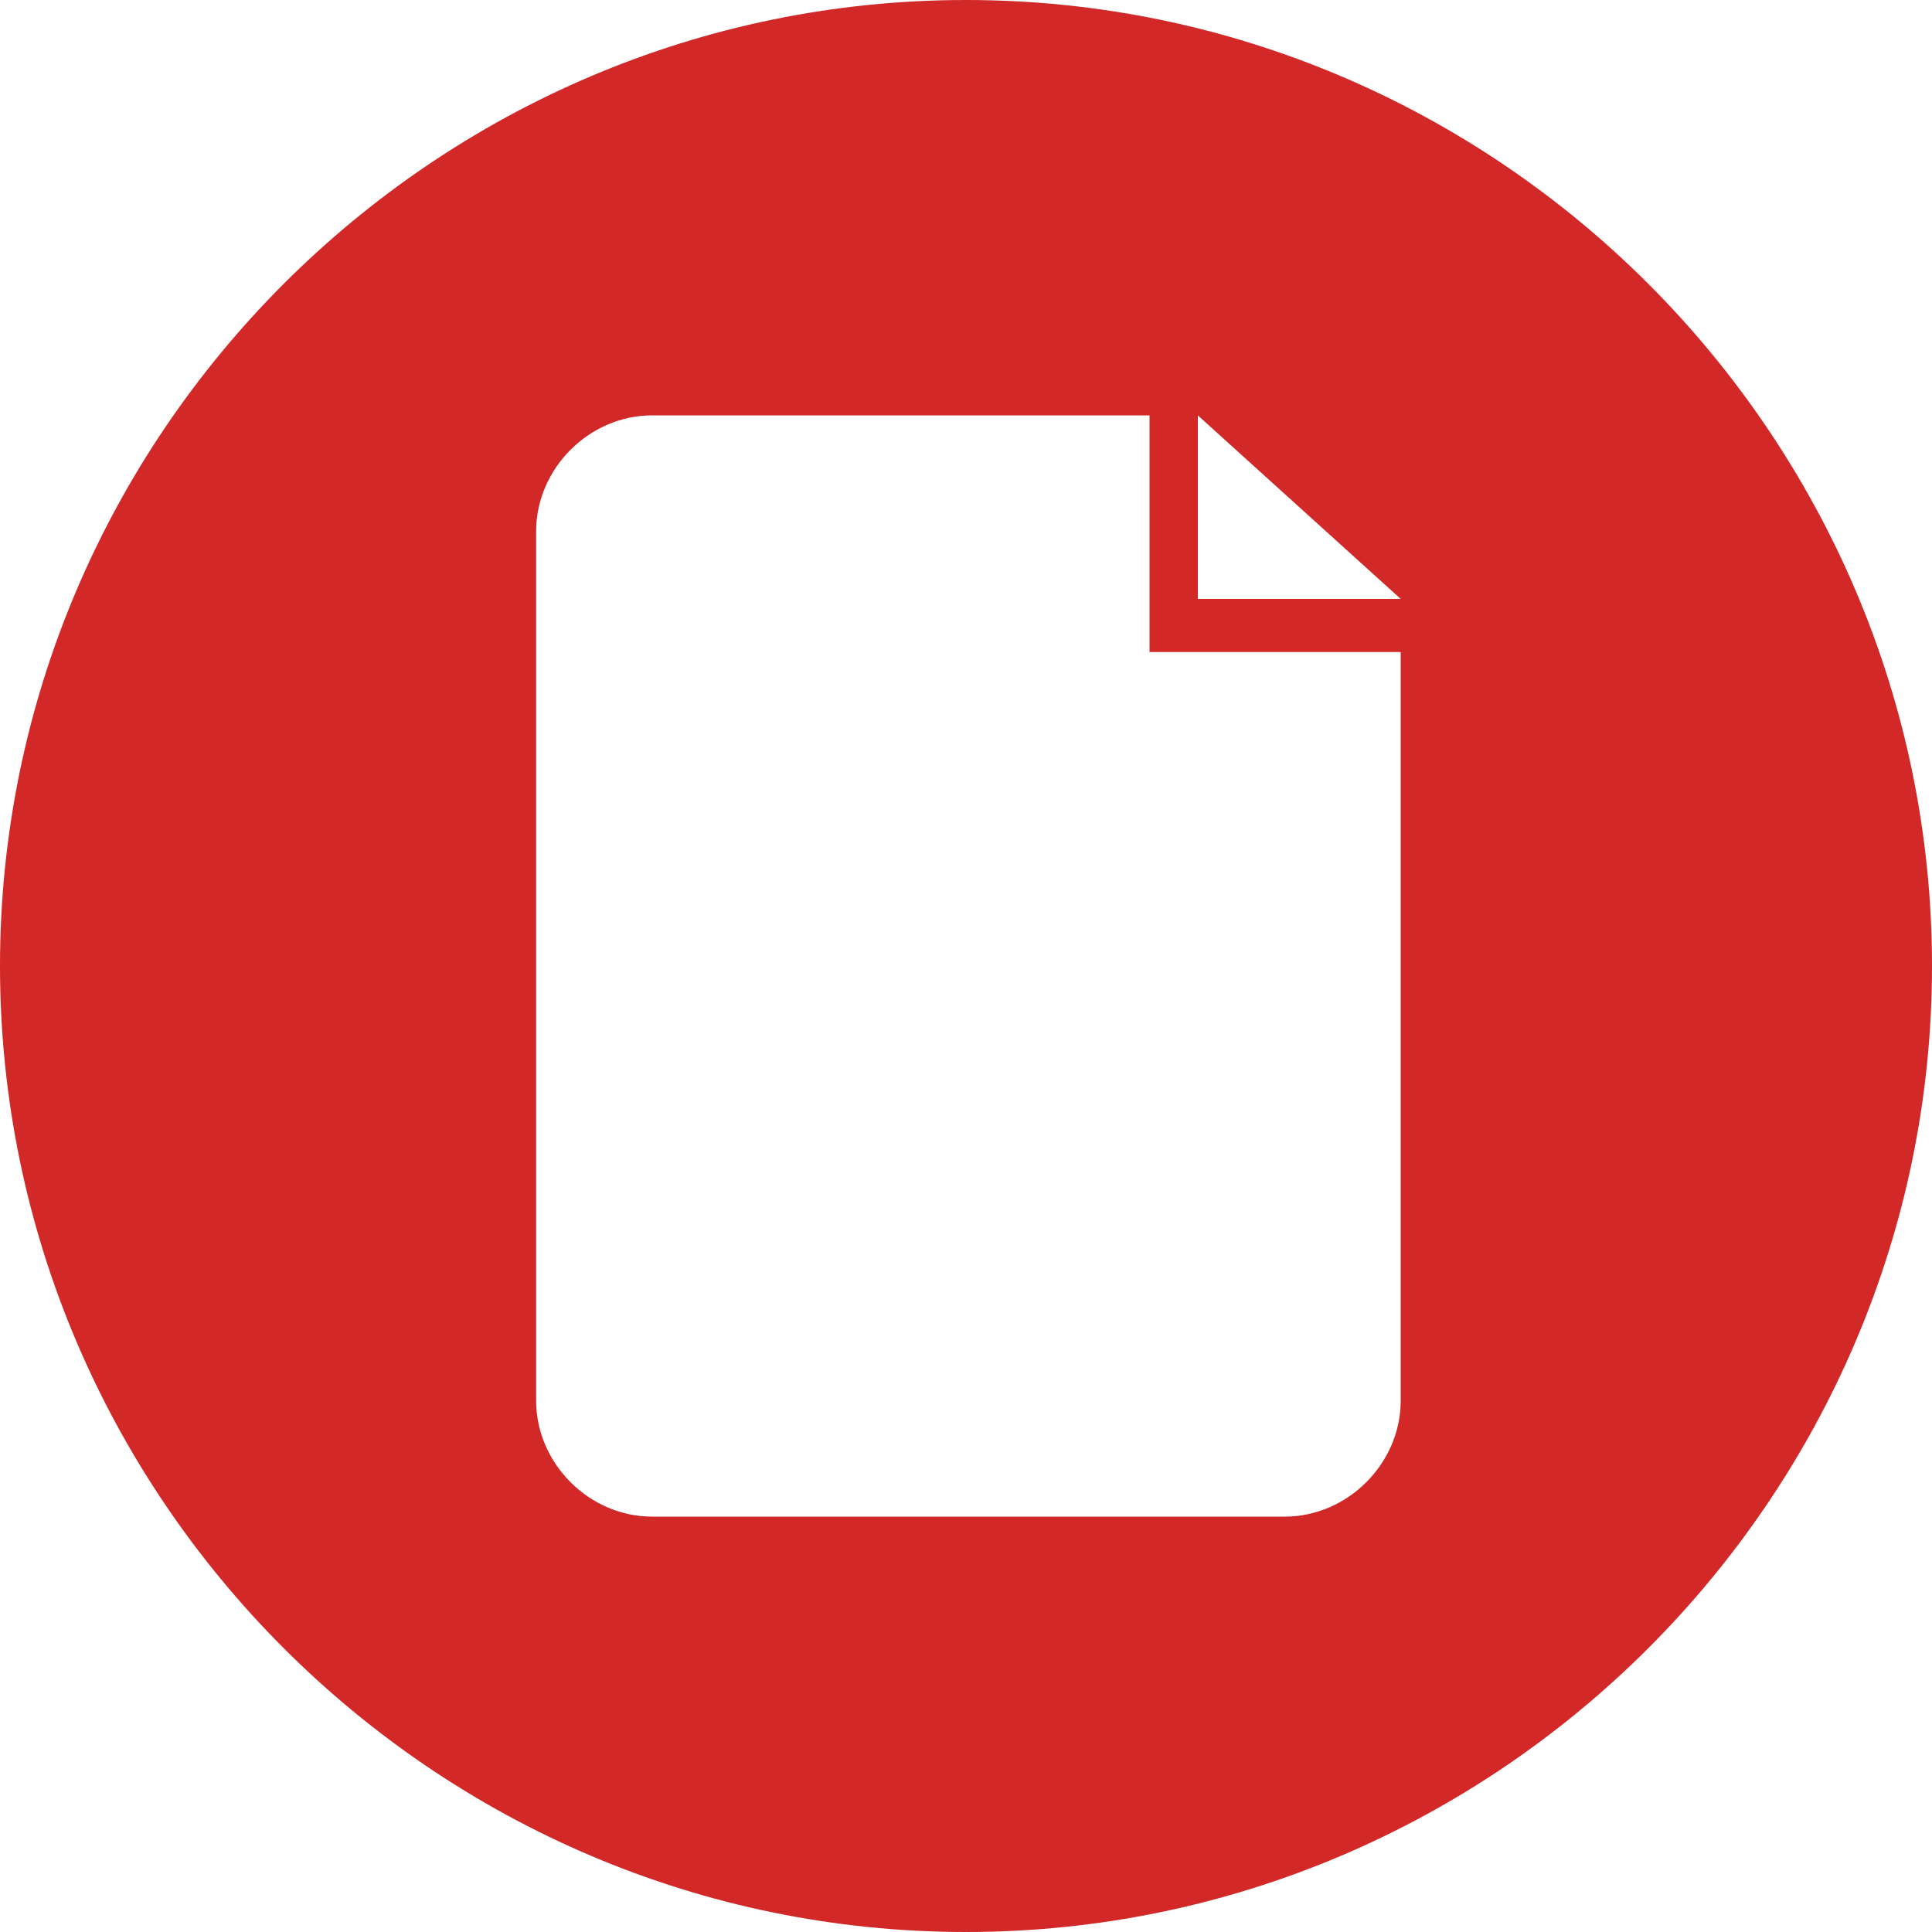 <?xml version="1.0" encoding="utf-8"?>
<!-- Generator: Adobe Illustrator 22.0.0, SVG Export Plug-In . SVG Version: 6.00 Build 0)  -->
<svg version="1.1" id="Camada_1" xmlns="http://www.w3.org/2000/svg" xmlns:xlink="http://www.w3.org/1999/xlink" x="0px" y="0px"
	 viewBox="0 0 40 40" style="enable-background:new 0 0 40 40;" xml:space="preserve">
<style type="text/css">
	.st0{fill:#D22828;}
	.st1{fill:#FFFFFF;}
</style>
<path class="st0" d="M20,0C9,0,0,9,0,20c0,11,9,20,20,20c11,0,20-9,20-20C40,9,31,0,20,0L20,0z M29,29c0,1.3-1.1,2.4-2.4,2.4H13.5
	c-1.3,0-2.4-1.1-2.4-2.4V11c0-1.3,1.1-2.4,2.4-2.4h10.3v4.9H29V29z M24.8,12.4V8.6l4.2,3.8H24.8z"/>
</svg>
